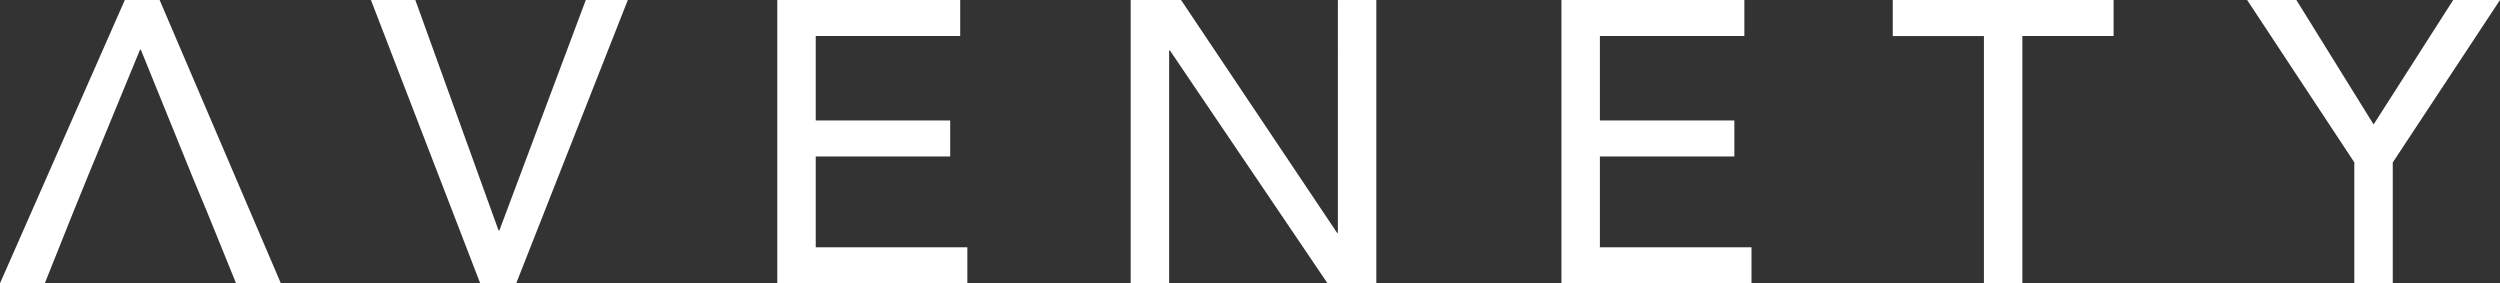 <svg viewBox="0 0 349.9 39.66" version="1.1" xmlns="http://www.w3.org/2000/svg" id="Ebene_2">
  
  <rect x="0" y="0" width="349.9" height="39.66" fill="#333333" stroke="none"/>
  
  <defs>
    <style>
      .st0 {
        fill: #fff;
      }
    </style>
  </defs>
  <path d="M12.92,23.16l6.68-16.21h.11l7.39,18.2,1.96,4.7,3.98,9.8h6.27L22.34,0h-4.87L0,39.65h6.27l3.92-9.8,2.72-6.69-.82,1.99" class="st0"></path>
  <path d="M51.91,0h6.22l11.65,32.26h.11L81.99,0h5.88l-15.62,39.65h-5.04L51.92.01h0Z" class="st0"></path>
  <path d="M108.8,0h25.59v5.04h-20.22v11.82h18.82v5.04h-18.82v12.71h21.22v5.04h-26.6V0h.01Z" class="st0"></path>
  <path d="M158.24,0h7.06l21.84,32.59h.11V0h5.38v39.65h-6.83l-22.06-32.59h-.11v32.59h-5.38V.01h0Z" class="st0"></path>
  <path d="M218.55,0h25.59v5.04h-20.22v11.82h18.82v5.04h-18.82v12.71h21.22v5.04h-26.6V0h0Z" class="st0"></path>
  <path d="M277.68,5.05h-12.77V0h30.91v5.04h-12.77v34.61h-5.38V5.05h0Z" class="st0"></path>
  <path d="M329.52,22.74l-15.01-22.74h6.89l10.81,17.42,11.14-17.42h6.55l-15.01,22.74v16.91h-5.38v-16.91h.01Z" class="st0"></path>
</svg>